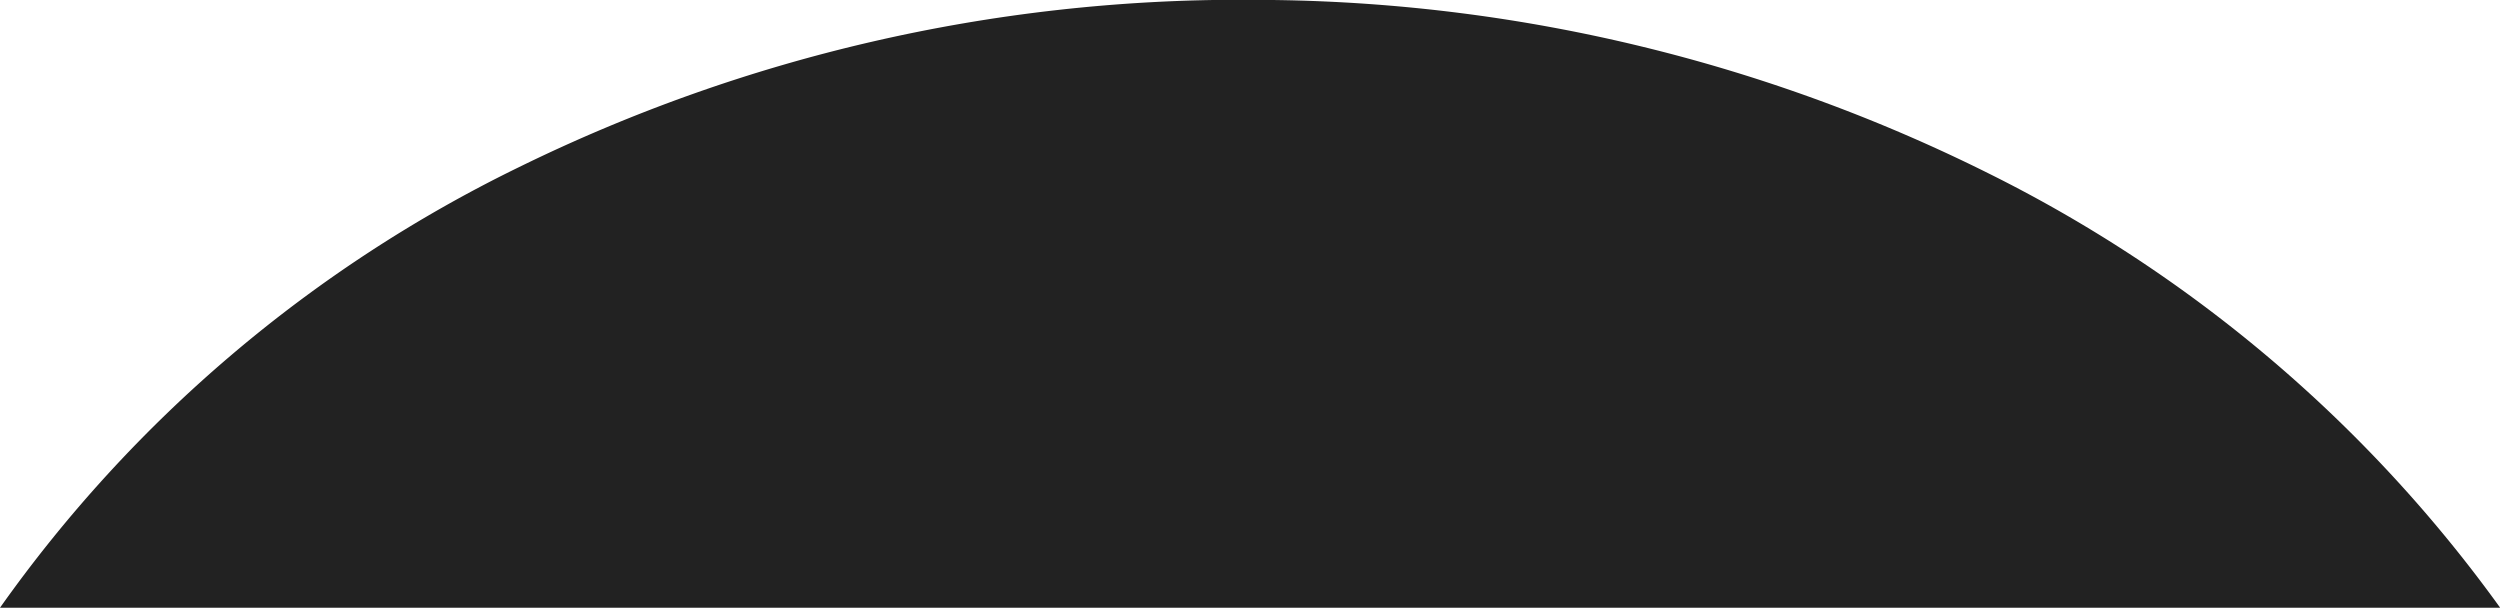 <svg xmlns="http://www.w3.org/2000/svg" width="60.092" height="14.608" viewBox="0 0 60.092 14.608">
  <path id="减去_1" data-name="减去 1" d="M217.467,15.213H157.375A32.978,32.978,0,0,1,169.853,4.621,39.37,39.37,0,0,1,187.315.6c.241,0,.485,0,.727.006a39.643,39.643,0,0,1,17.138,4.17,33.529,33.529,0,0,1,12.286,10.43Z" transform="translate(-157.375 -0.605)" fill="#222"/>
</svg>
